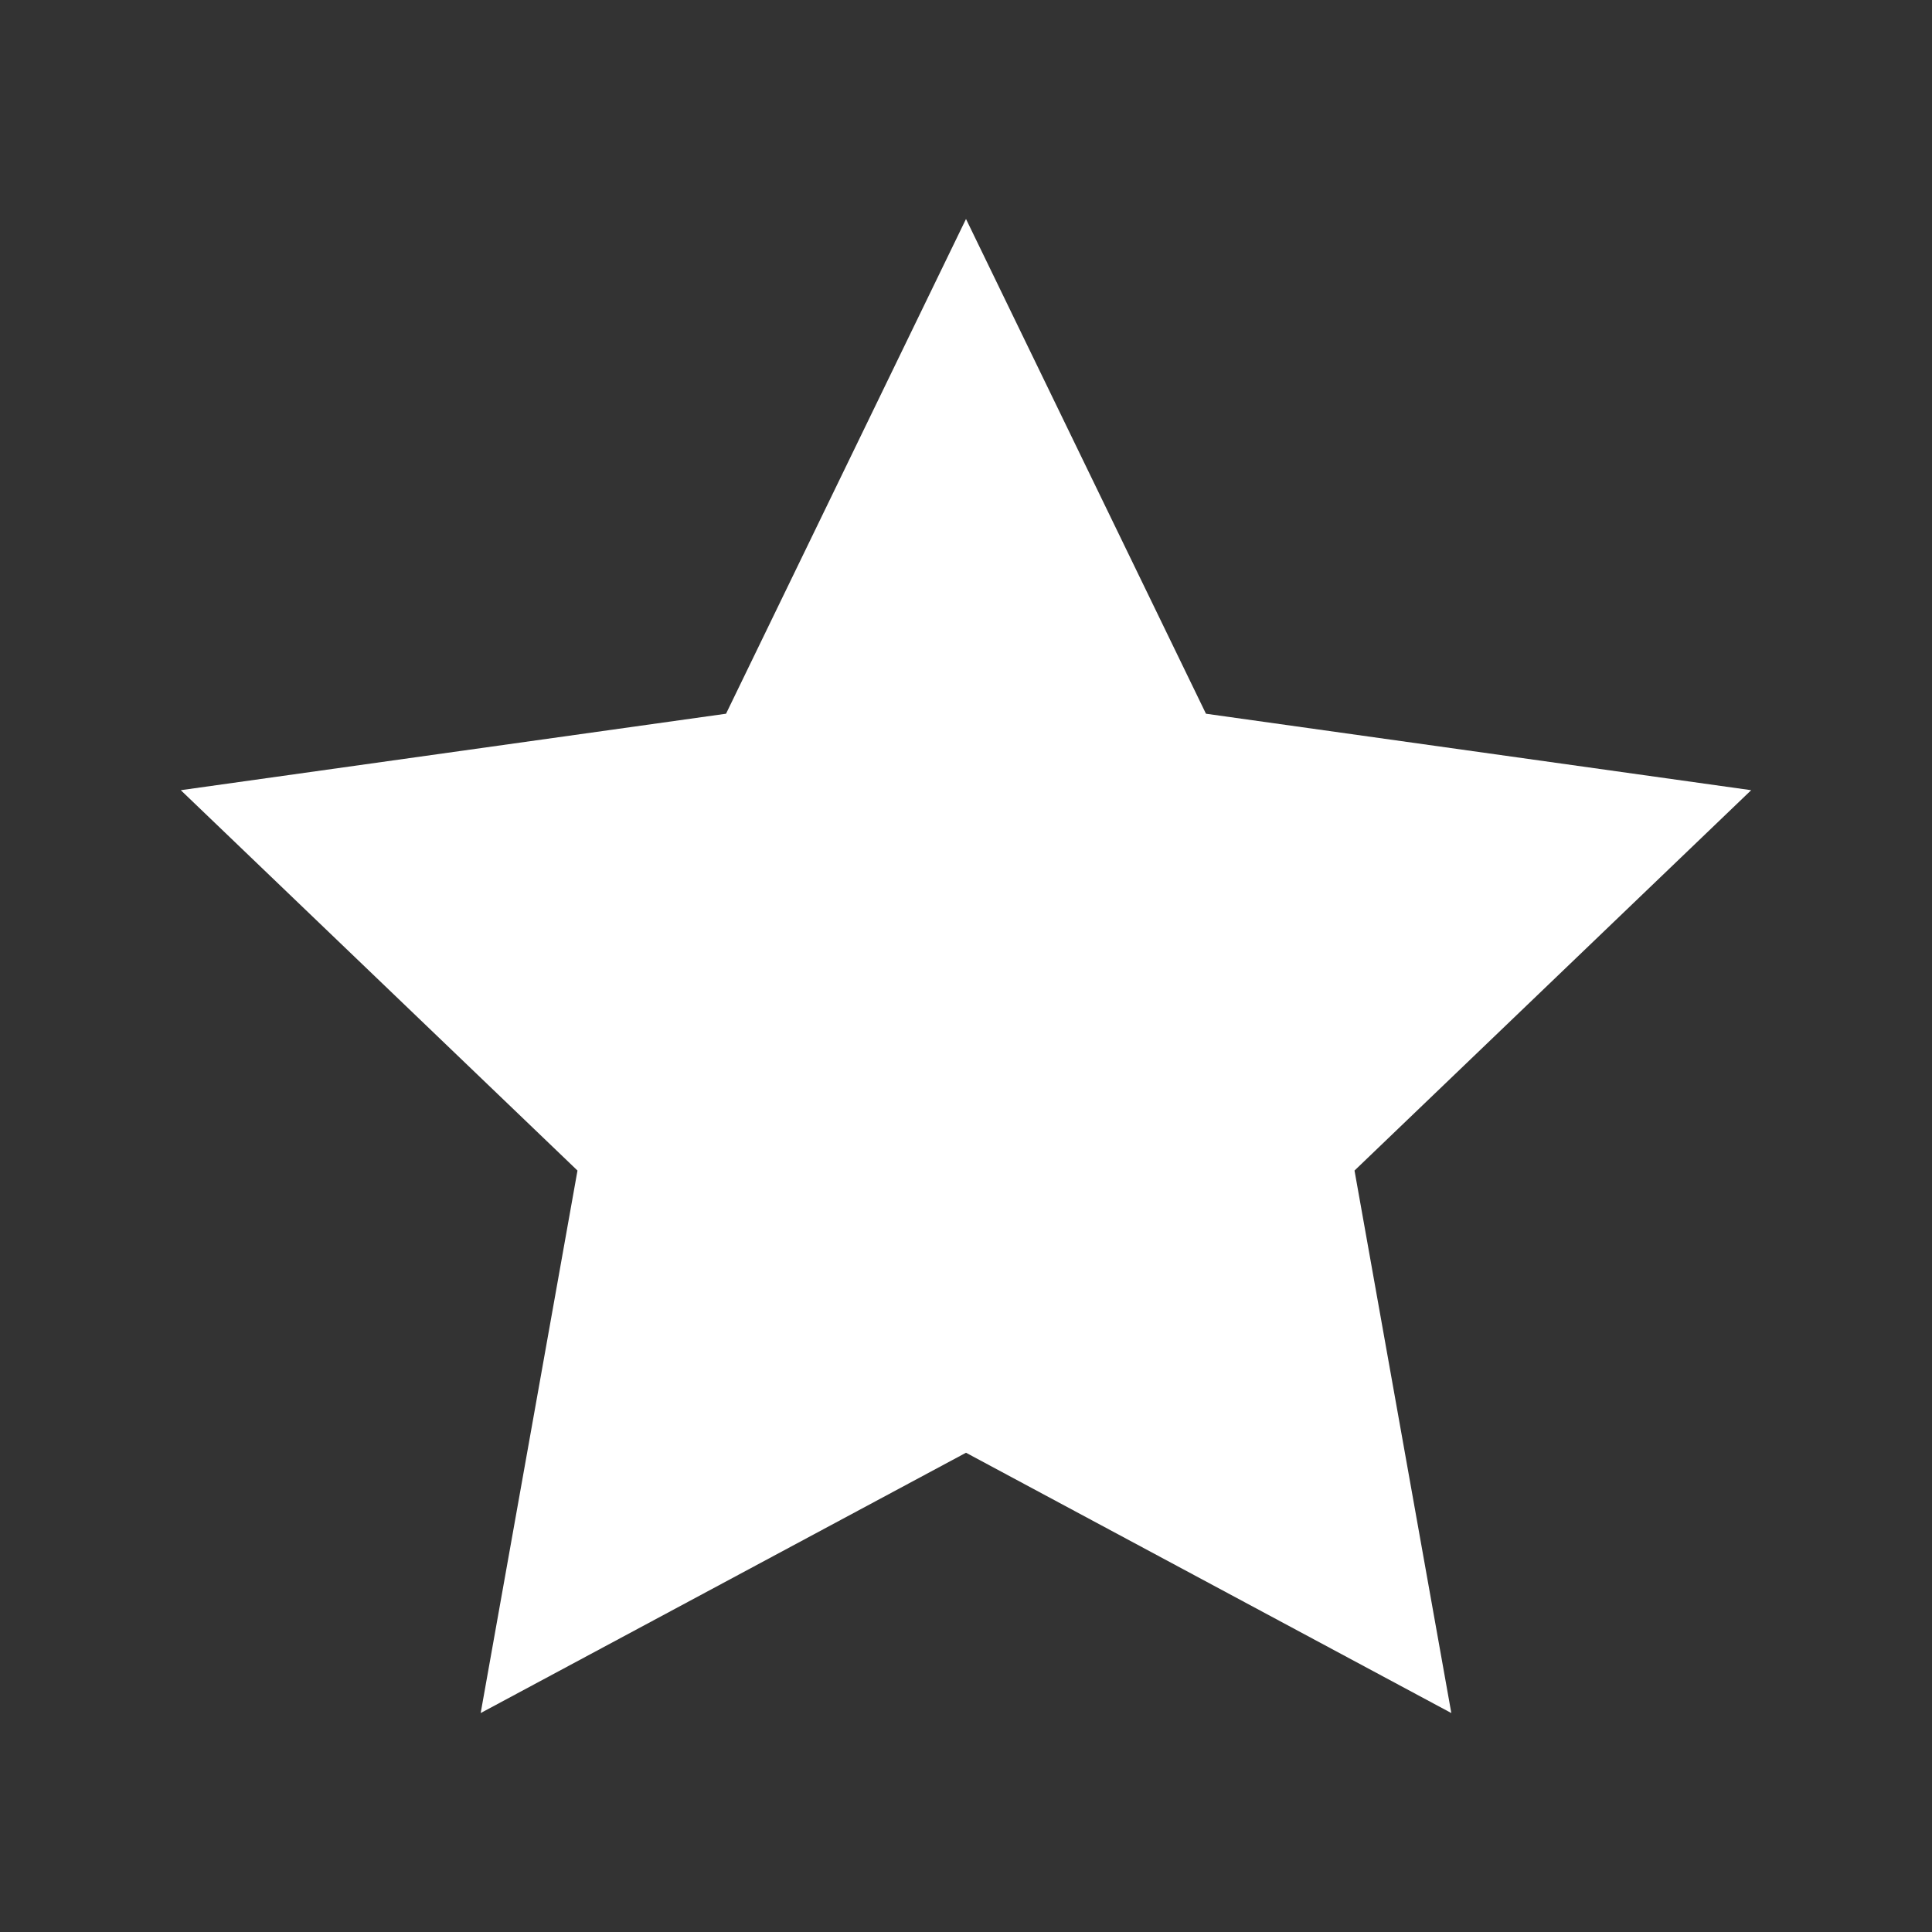 <?xml version="1.0" encoding="UTF-8"?>
<svg xmlns="http://www.w3.org/2000/svg" width="64" height="64" viewBox="0 0 64 64">
  <rect x="0" y="0" width="64" height="64" fill="#333333" stroke="none"/>
  <g id="Group_80190" data-name="Group 80190" transform="translate(-543 -9243)">
    <g id="Rectangle_15457" data-name="Rectangle 15457" transform="translate(543 9243)" fill="rgba(255,255,255,0)" stroke="rgba(112,112,112,0)" stroke-width="1">
      <rect width="64" height="64" stroke="none"></rect>
      <rect x="0.5" y="0.5" width="63" height="63" fill="none"></rect>
    </g>
    <g id="Group_80184" data-name="Group 80184" transform="translate(548.99 9250.254)">
      <path id="Path_5026" data-name="Path 5026" d="M1354.564,6196.76l18.061,2.533-13.14,12.6,3.207,17.971-16.077-8.623-16.077,8.623,3.207-17.971-13.141-12.6,18.062-2.533,7.949-16.389Z" transform="translate(-1320.605 -6180.371)" fill="#fff"></path>
    </g>
  </g>
</svg>
